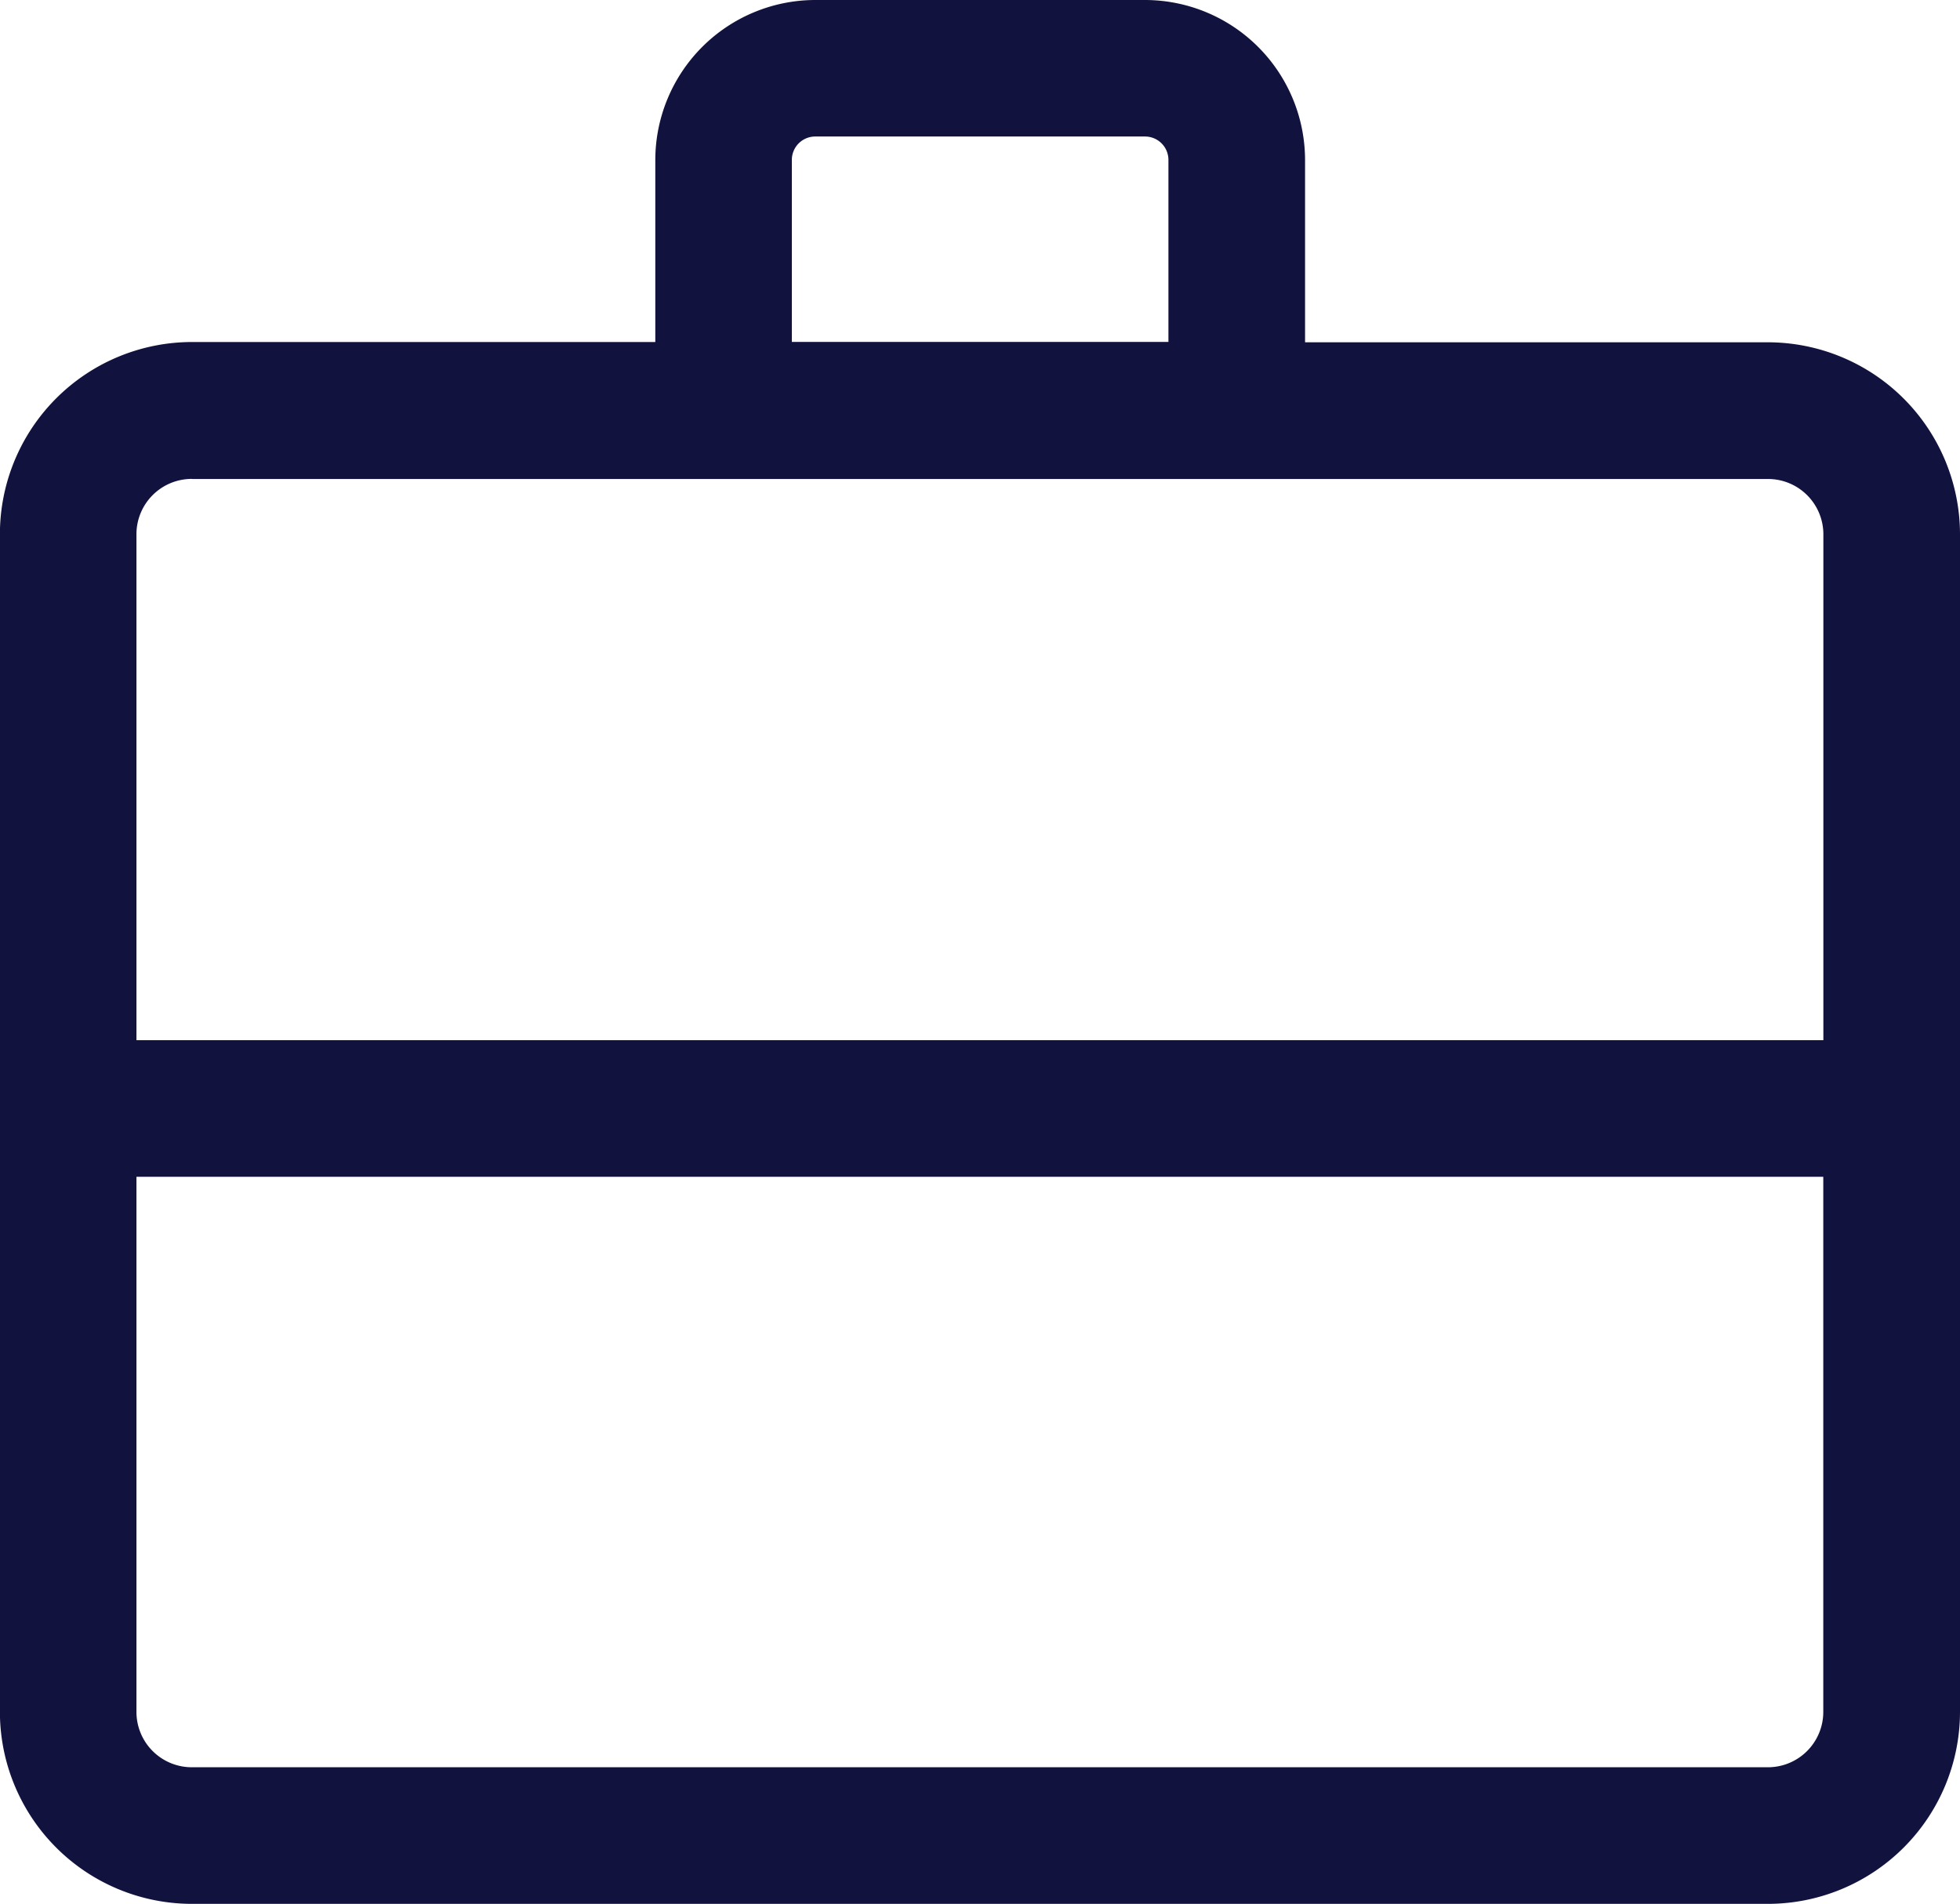 <?xml version="1.0" encoding="UTF-8"?>
<svg xmlns="http://www.w3.org/2000/svg" xmlns:xlink="http://www.w3.org/1999/xlink" id="Group_4391" data-name="Group 4391" width="21.532" height="20.919" viewBox="0 0 21.532 20.919">
  <defs>
    <clipPath id="clip-path">
      <rect id="Rectangle_5520" data-name="Rectangle 5520" width="21.532" height="20.919" fill="#12123e"></rect>
    </clipPath>
  </defs>
  <g id="Group_4272" data-name="Group 4272" transform="translate(0 0)" clip-path="url(#clip-path)">
    <path id="Path_3943" data-name="Path 3943" d="M19.424,3.761H14.338v-2A1.76,1.76,0,0,0,12.58,0H8.954A1.76,1.76,0,0,0,7.2,1.758v2H2.11A2.112,2.112,0,0,0,0,5.87V18.81A2.111,2.111,0,0,0,2.11,20.919H19.424a2.112,2.112,0,0,0,2.109-2.109V5.87a2.112,2.112,0,0,0-2.109-2.109M8.7,1.758A.257.257,0,0,1,8.954,1.5H12.58a.257.257,0,0,1,.257.257v2H8.7ZM2.11,5.263H19.424a.608.608,0,0,1,.608.608v5.558H1.5V5.87a.608.608,0,0,1,.608-.608M19.424,19.418H2.11A.608.608,0,0,1,1.5,18.81V12.93H20.031v5.88a.608.608,0,0,1-.608.608" transform="translate(-0.001 0)" fill="#12123e"></path>
  </g>
</svg>
